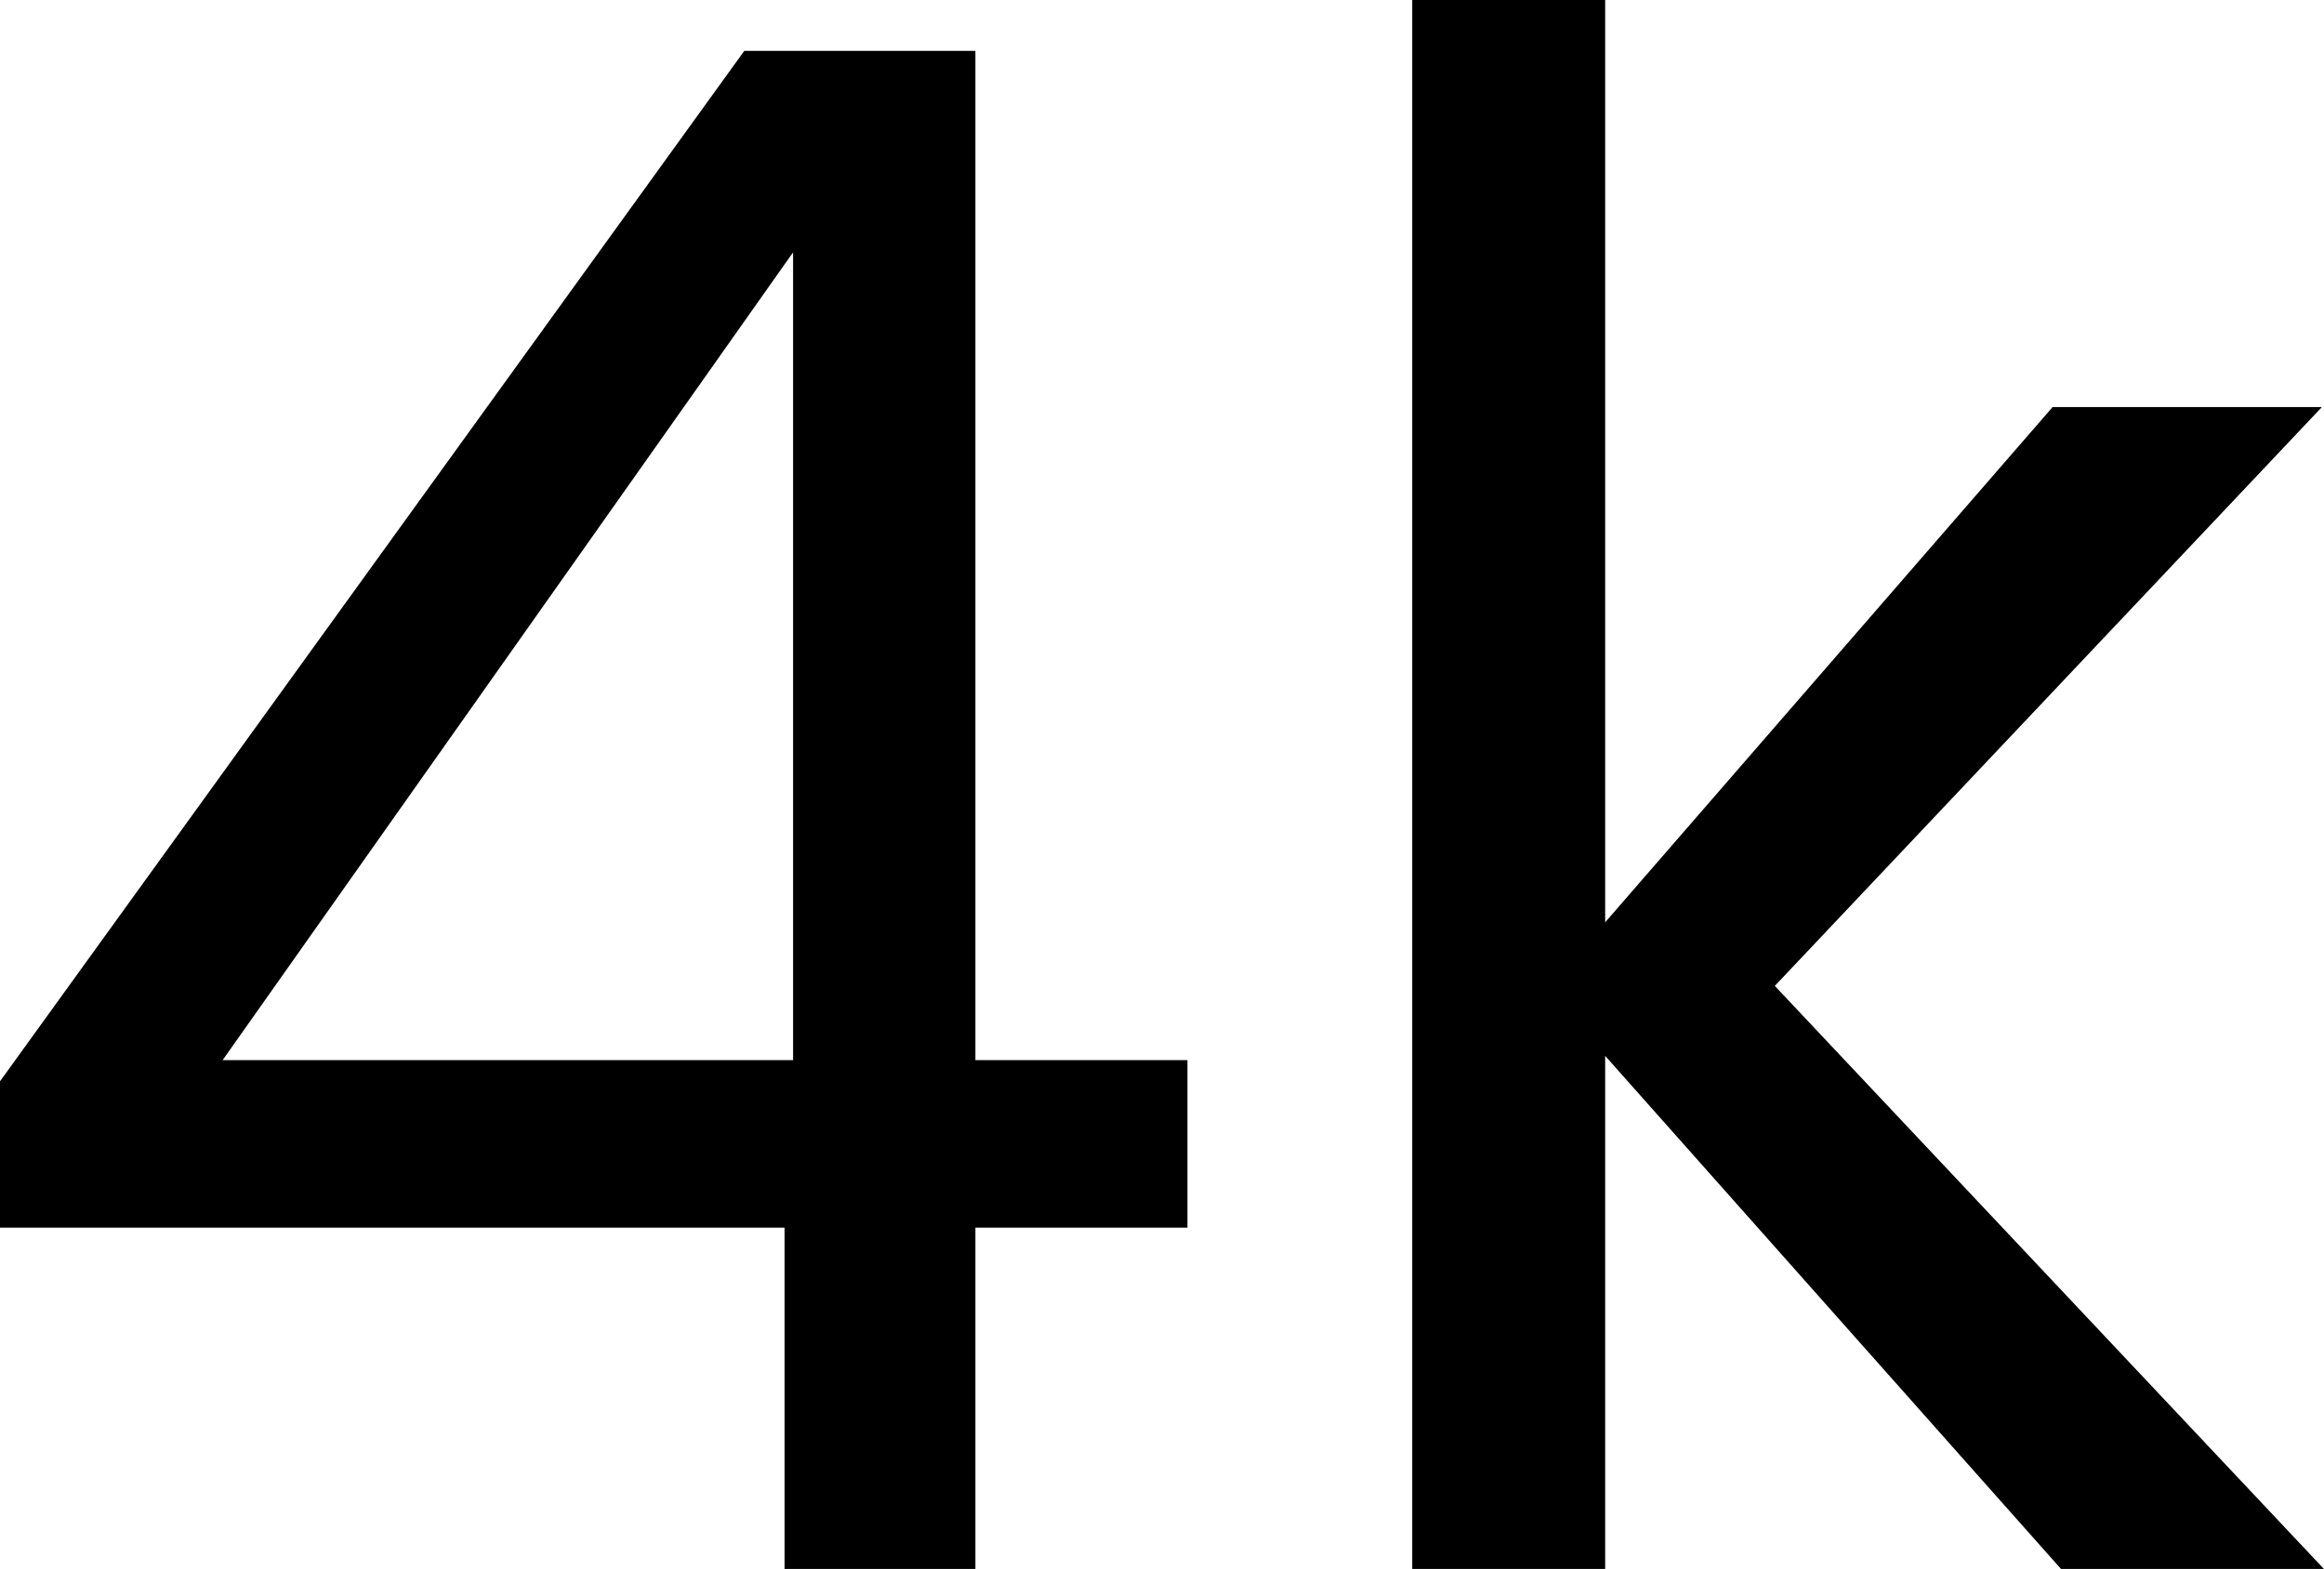 <svg xmlns="http://www.w3.org/2000/svg" width="155.632" height="105.08" viewBox="0 0 155.632 105.08">
  <path id="Trazado_651" data-name="Trazado 651" d="M58.22,0H71V-22.862H85.2V-34.08H71v-67.592H55.522L5.68-32.66v9.8H58.22ZM20.59-34.08l38.2-54.1v54.1ZM100.252,0h12.922V-34.364L143.7,0h17.608L124.534-39.05,161.17-77.816H143.136L113.174-43.31v-61.77H100.252Z" transform="translate(-5.68 105.08)"/>
</svg>
